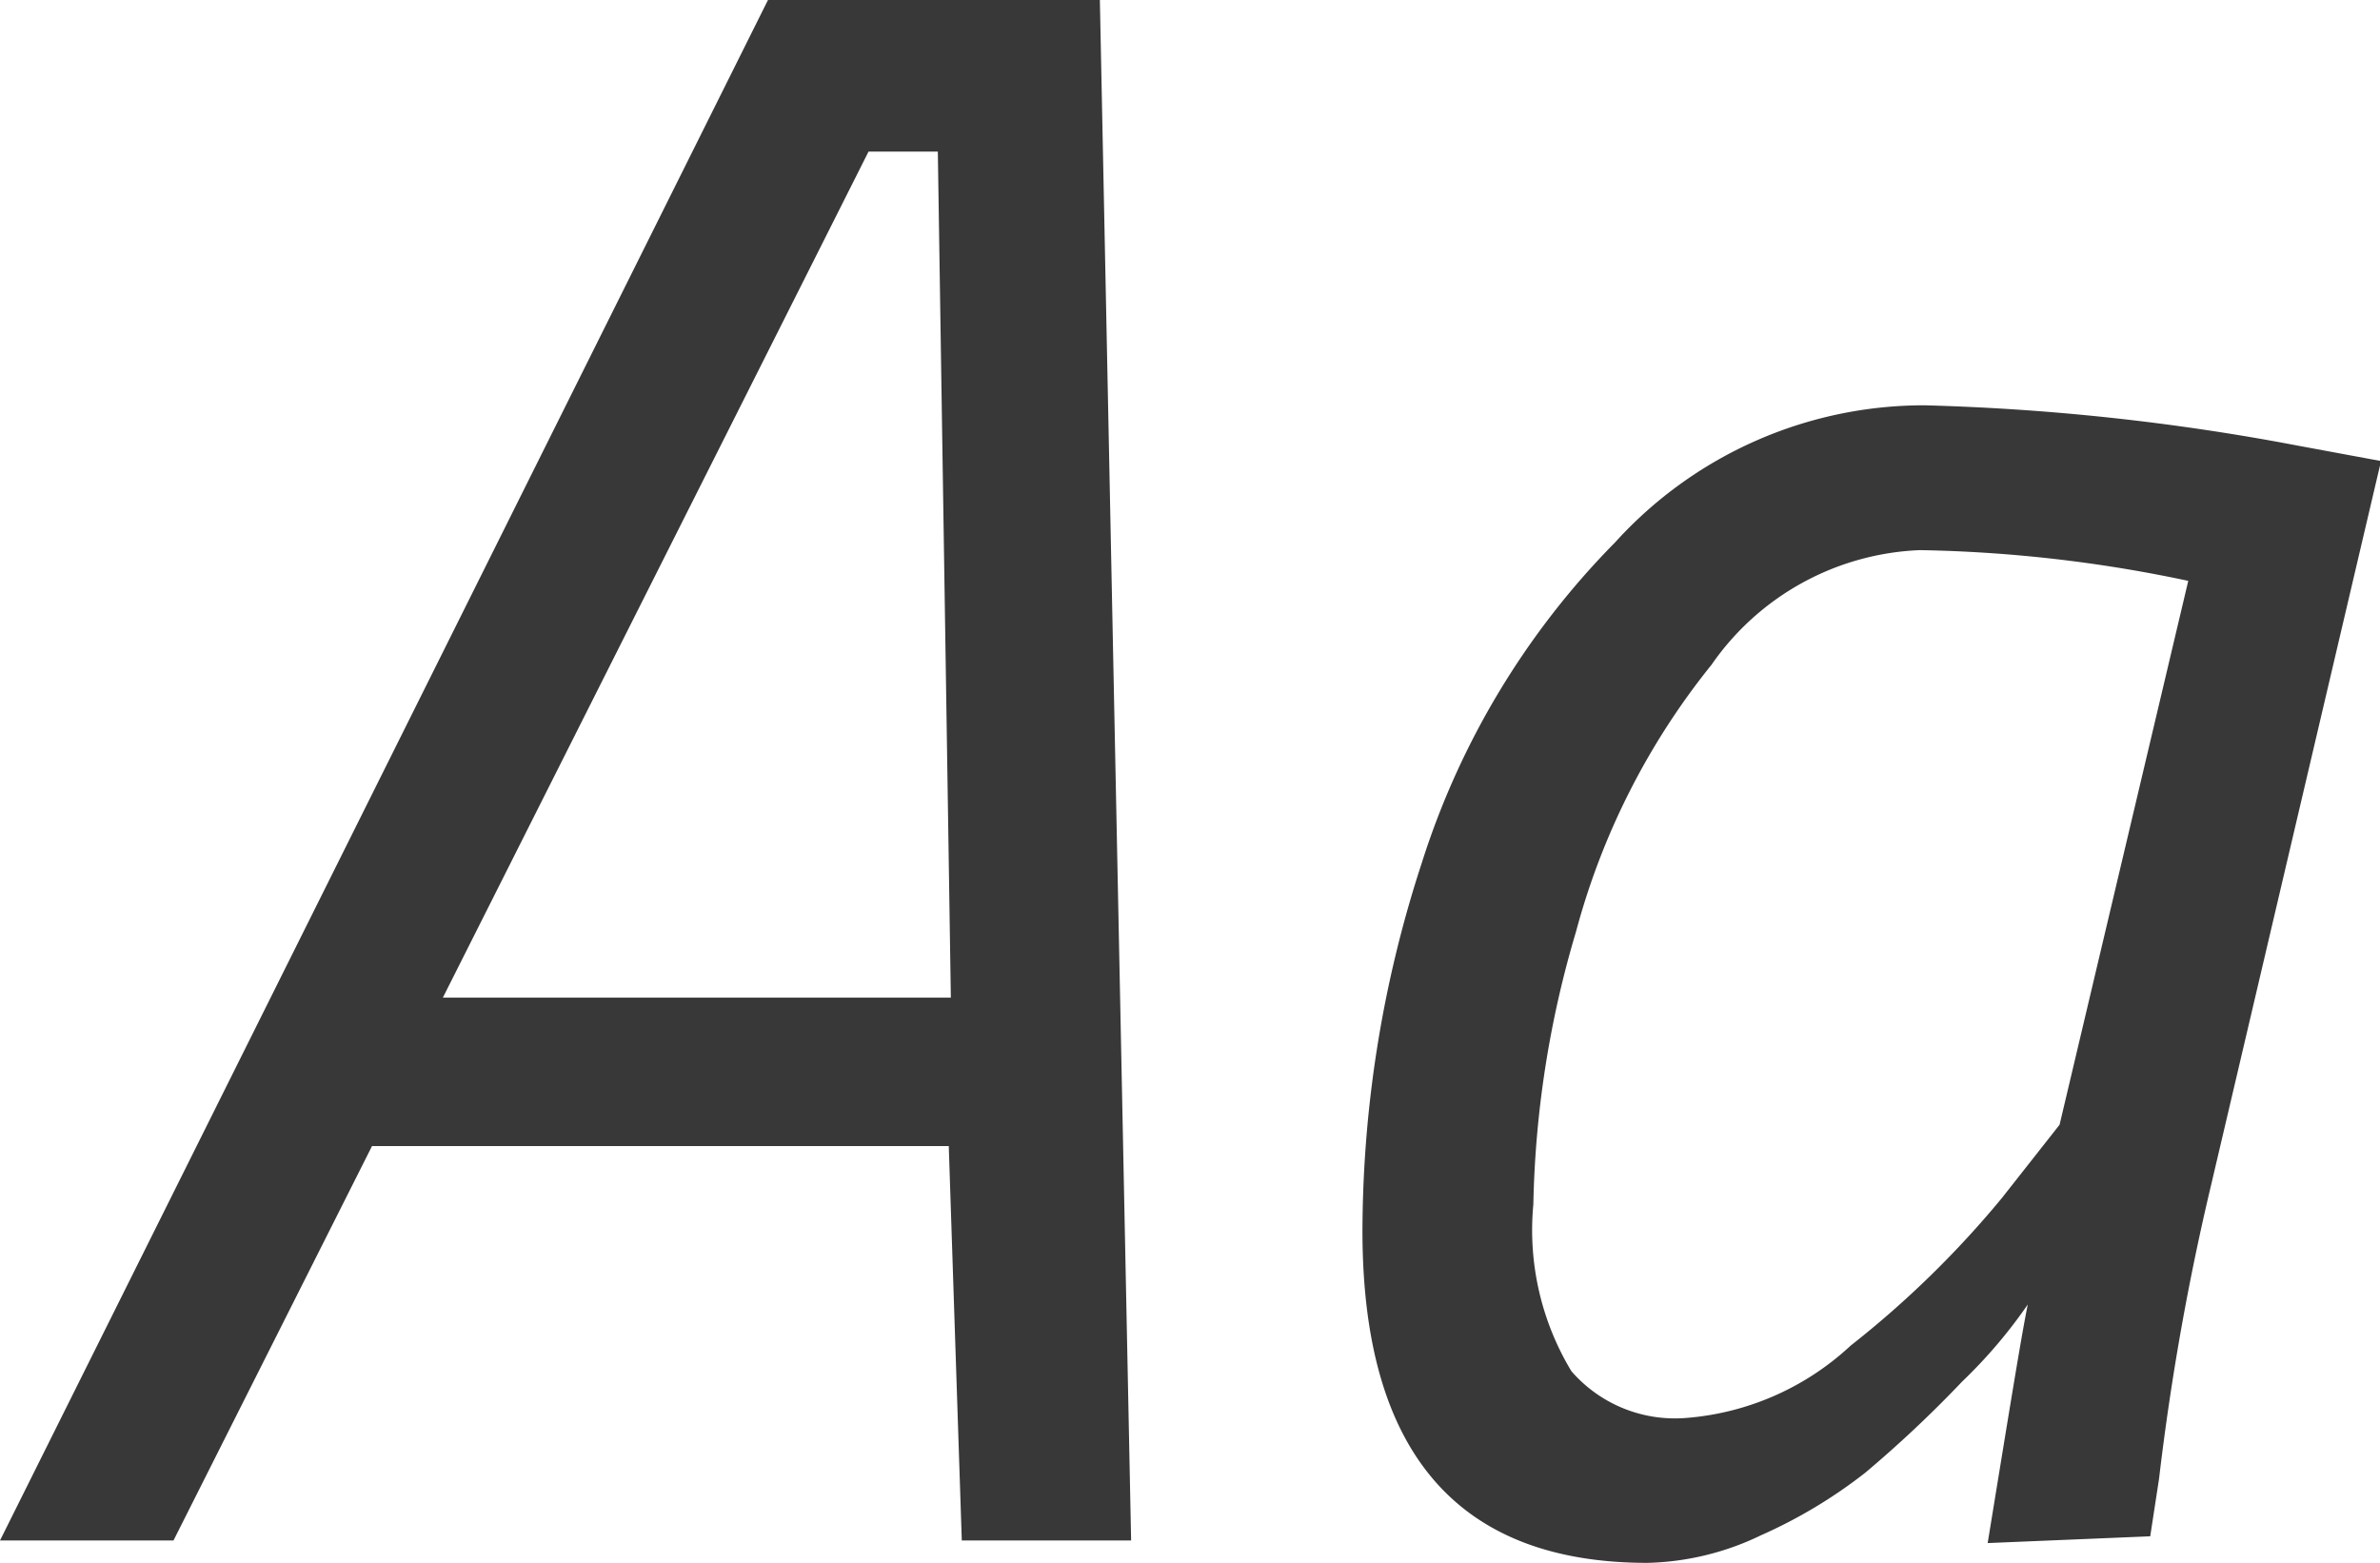 <svg xmlns="http://www.w3.org/2000/svg" viewBox="0 0 45.68 30"><defs><style>.cls-1{fill:#383838;}</style></defs><title>CURSIVA</title><g id="Capa_2" data-name="Capa 2"><g id="Capa_1-2" data-name="Capa 1"><path class="cls-1" d="M0,29.57,14.74,0h6.37l.6,29.57H18.46L18.21,22H7.14L3.33,29.57ZM16.67,2.91,8.5,19.15h9.75L18,2.91Z"/><path class="cls-1" d="M31.62,30c-3.64,0-5.47-2.12-5.47-6.37a22.87,22.87,0,0,1,1.14-7.07A15.36,15.36,0,0,1,31,10.41a8,8,0,0,1,5.94-2.63,44.47,44.47,0,0,1,7.14.77l1.62.3L42.44,22.74a49.09,49.09,0,0,0-1,5.64l-.17,1.11-3.12.13c.4-2.45.65-4,.77-4.58a9.57,9.57,0,0,1-1.26,1.48,22.89,22.89,0,0,1-1.86,1.75,9.45,9.45,0,0,1-2,1.2A5.27,5.27,0,0,1,31.62,30ZM42,11.15a26.79,26.79,0,0,0-5.15-.59,5.11,5.11,0,0,0-4,2.2,13.86,13.86,0,0,0-2.6,5.12,19.59,19.59,0,0,0-.82,5.24,5.24,5.24,0,0,0,.73,3.2,2.63,2.63,0,0,0,2.18.9,5.23,5.23,0,0,0,3.18-1.39A18.9,18.9,0,0,0,38.42,23l1.11-1.41Z"/></g></g></svg>